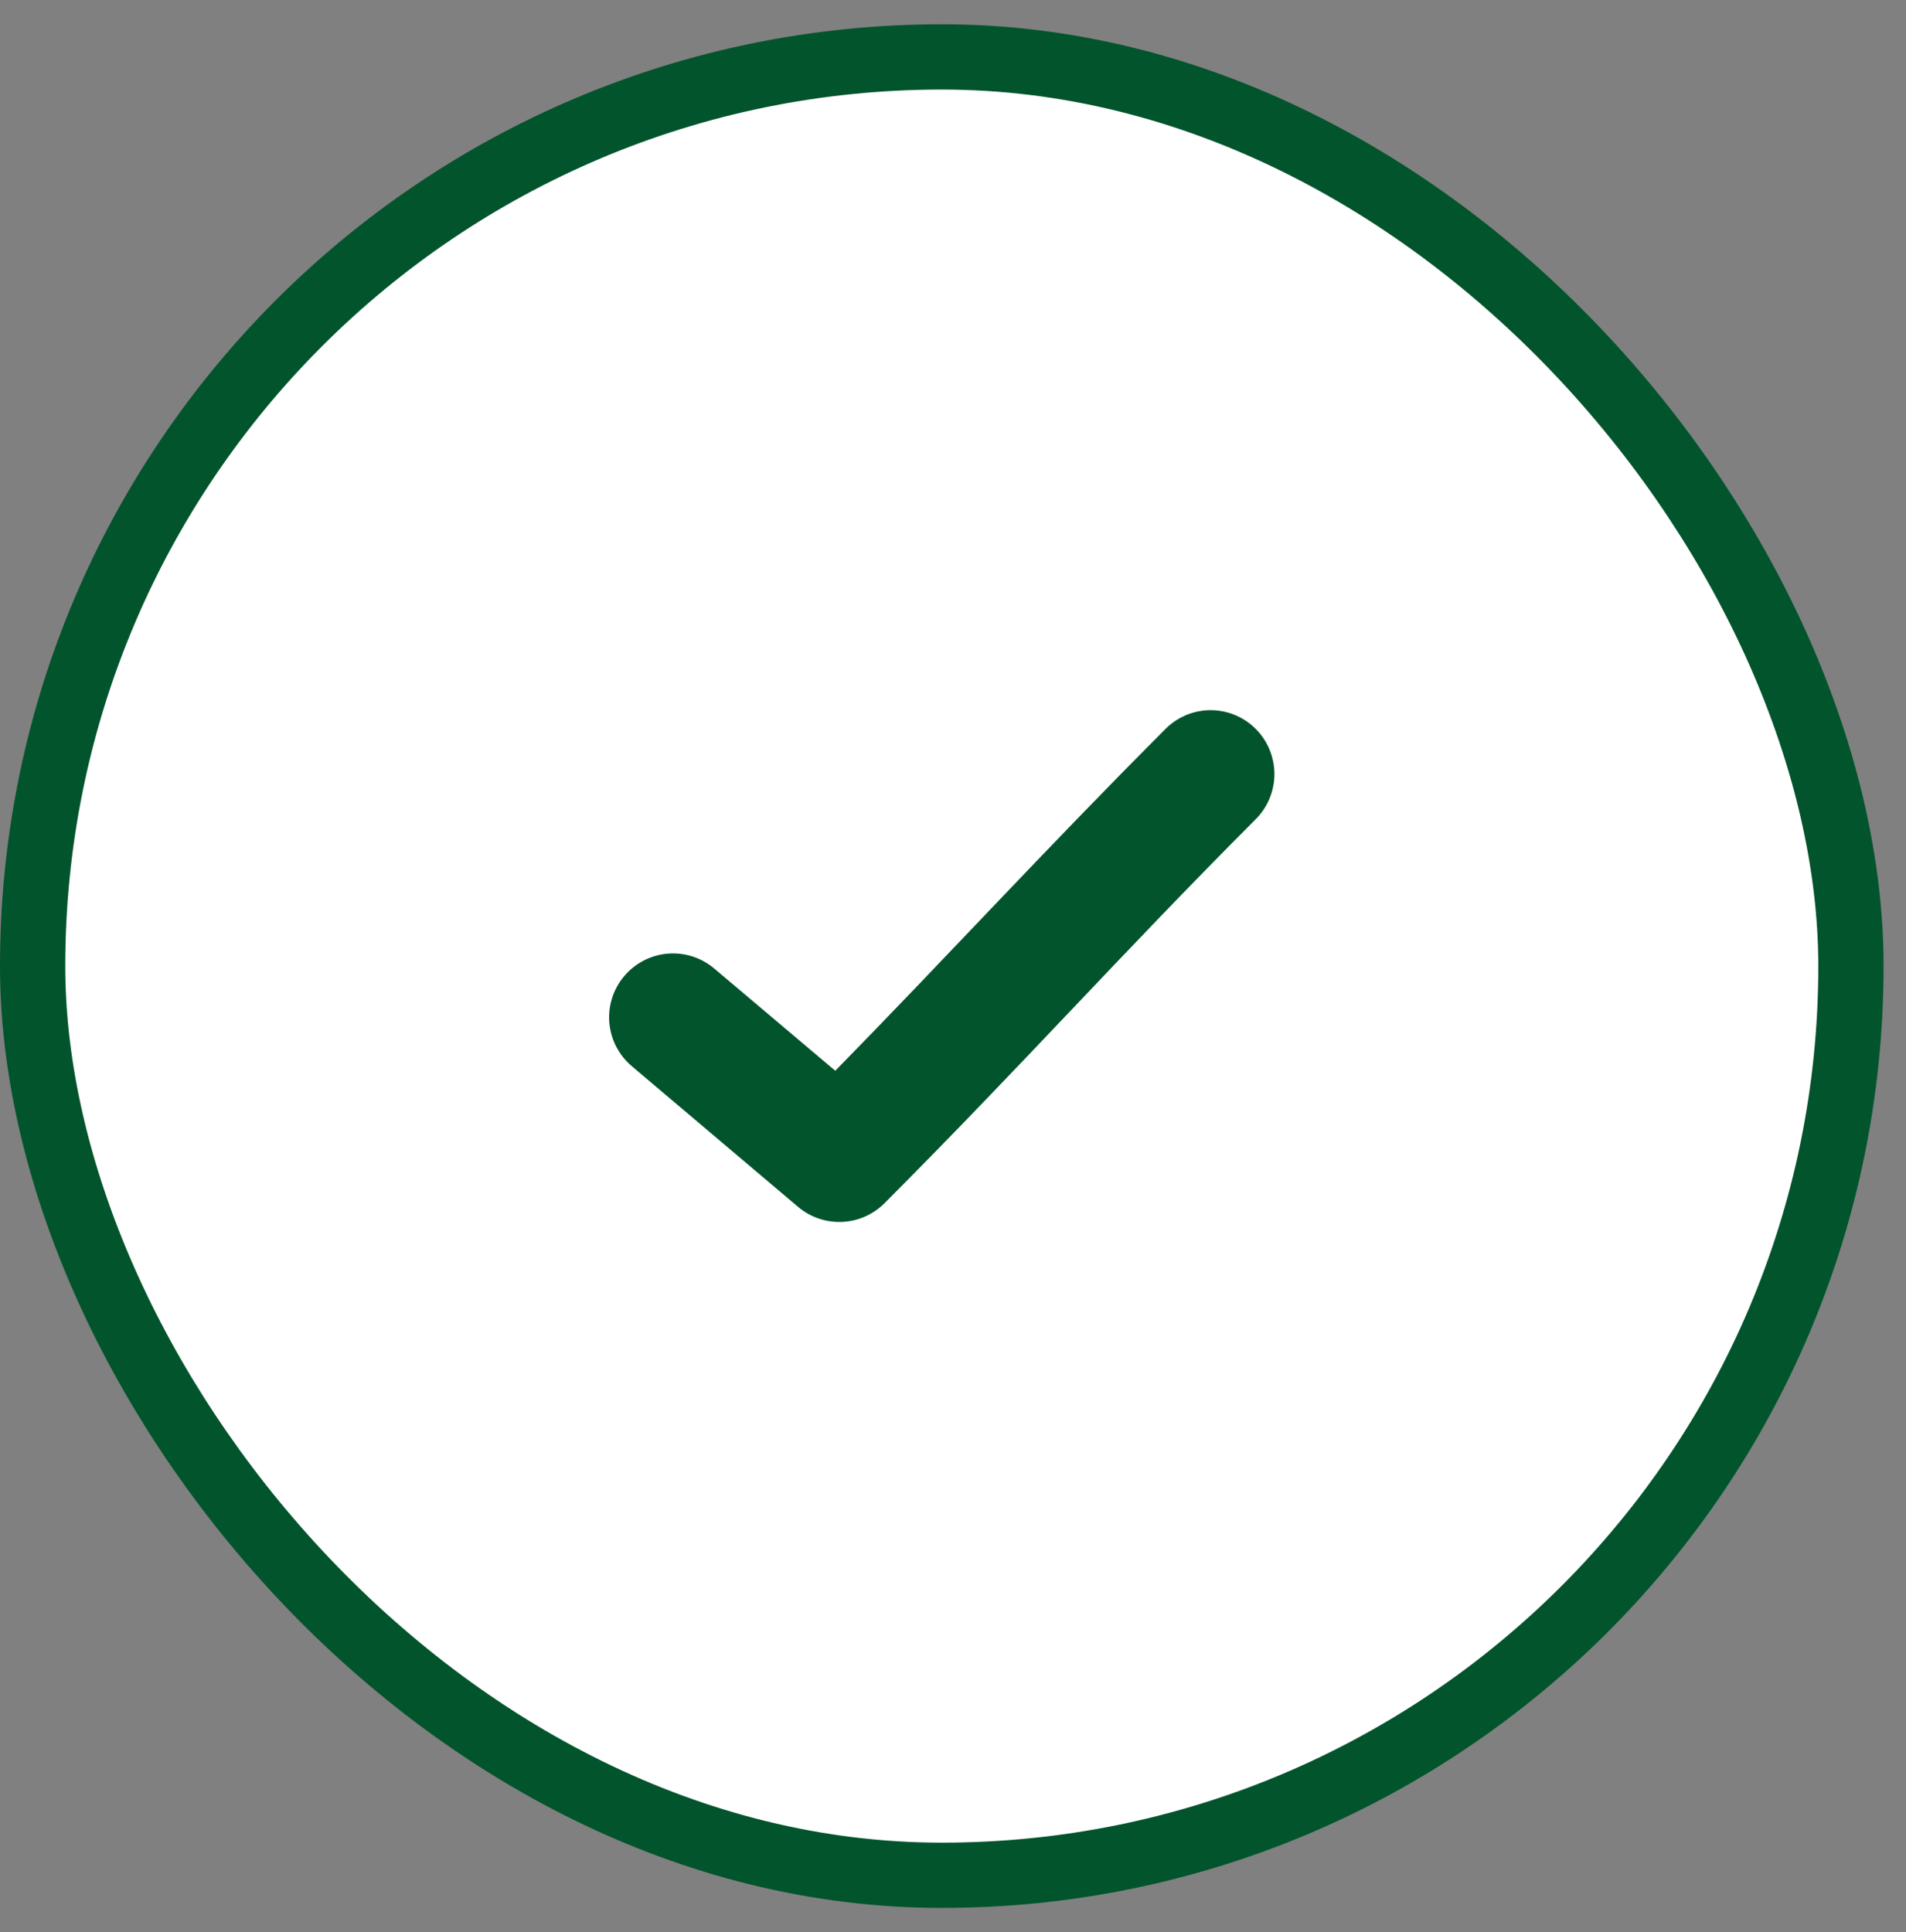 <svg width="73" height="74" viewBox="0 0 73 74" fill="none" xmlns="http://www.w3.org/2000/svg">
<rect x="0" y="0" width="73" height="74" fill="#808080" stroke="none"/>
<rect x="1.25" y="2.18" width="69.641" height="69.641" rx="34.82" fill="white"/>
<rect x="1.25" y="2.18" width="69.641" height="69.641" rx="34.82" stroke="#02542D" stroke-width="2.5"/>
<path d="M46.29 27.199C45.653 27.221 45.049 27.489 44.608 27.949C39.92 32.646 36.341 36.569 31.991 41.009L27.357 37.094C26.861 36.674 26.217 36.469 25.569 36.524C24.921 36.579 24.322 36.89 23.904 37.388C23.485 37.885 23.282 38.529 23.339 39.177C23.396 39.825 23.708 40.423 24.207 40.841L30.569 46.224C31.037 46.618 31.636 46.823 32.247 46.797C32.859 46.772 33.438 46.518 33.872 46.086C39.143 40.804 42.895 36.586 48.064 31.405C48.54 30.945 48.81 30.311 48.81 29.649C48.811 28.987 48.544 28.352 48.069 27.891C47.594 27.429 46.952 27.179 46.29 27.199Z" fill="#02542D"/>
</svg>
